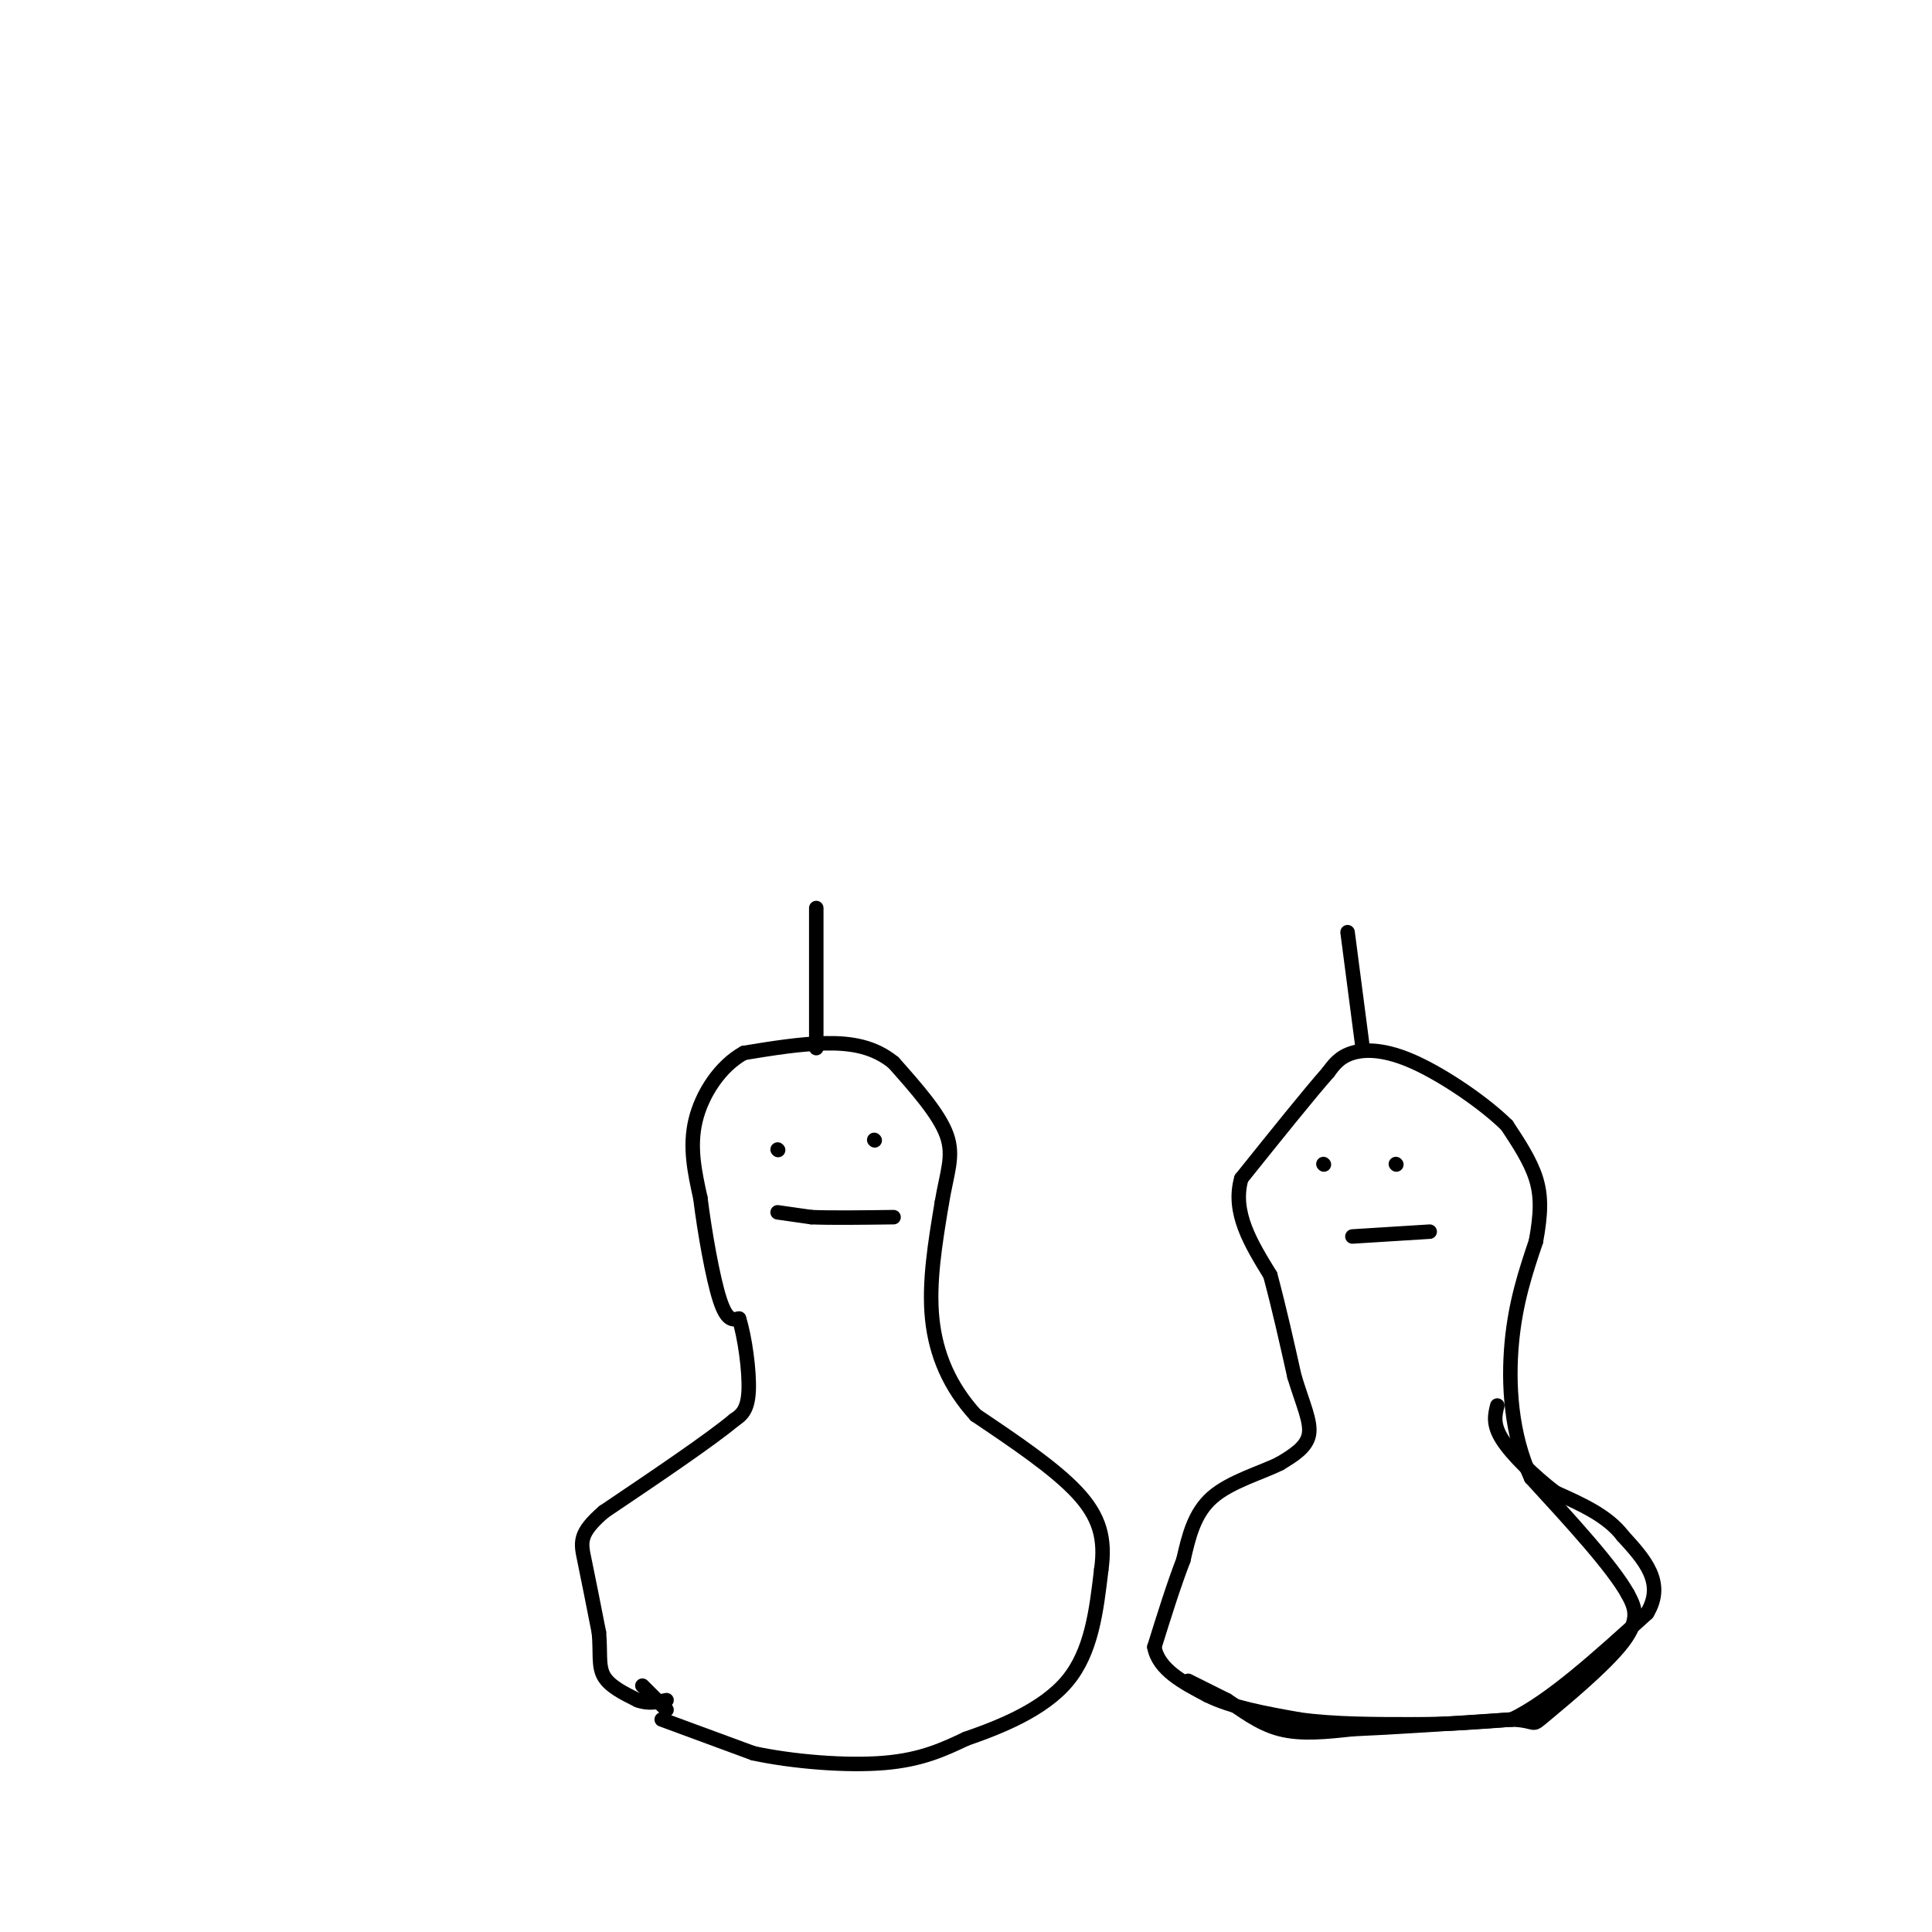 <svg viewBox='0 0 400 400' version='1.1' xmlns='http://www.w3.org/2000/svg' xmlns:xlink='http://www.w3.org/1999/xlink'><g fill='none' stroke='#000000' stroke-width='3' stroke-linecap='round' stroke-linejoin='round'><path d='M137,356c0.000,0.000 19.000,7.000 19,7'/><path d='M156,363c8.200,1.756 19.200,2.644 27,2c7.800,-0.644 12.400,-2.822 17,-5'/><path d='M200,360c7.000,-2.422 16.000,-5.978 21,-12c5.000,-6.022 6.000,-14.511 7,-23'/><path d='M228,325c0.911,-6.422 -0.311,-10.978 -5,-16c-4.689,-5.022 -12.844,-10.511 -21,-16'/><path d='M202,293c-5.356,-5.867 -8.244,-12.533 -9,-20c-0.756,-7.467 0.622,-15.733 2,-24'/><path d='M195,249c1.022,-6.178 2.578,-9.622 1,-14c-1.578,-4.378 -6.289,-9.689 -11,-15'/><path d='M185,220c-4.067,-3.311 -8.733,-4.089 -14,-4c-5.267,0.089 -11.133,1.044 -17,2'/><path d='M154,218c-4.911,2.711 -8.689,8.489 -10,14c-1.311,5.511 -0.156,10.756 1,16'/><path d='M145,248c0.867,6.978 2.533,16.422 4,21c1.467,4.578 2.733,4.289 4,4'/><path d='M153,273c1.200,3.689 2.200,10.911 2,15c-0.200,4.089 -1.600,5.044 -3,6'/><path d='M152,294c-5.000,4.167 -16.000,11.583 -27,19'/><path d='M125,313c-5.222,4.511 -4.778,6.289 -4,10c0.778,3.711 1.889,9.356 3,15'/><path d='M124,338c0.378,4.111 -0.178,6.889 1,9c1.178,2.111 4.089,3.556 7,5'/><path d='M132,352c2.167,0.833 4.083,0.417 6,0'/><path d='M138,354c0.000,0.000 -5.000,-5.000 -5,-5'/><path d='M246,348c0.000,0.000 8.000,4.000 8,4'/><path d='M254,352c3.022,1.956 6.578,4.844 11,6c4.422,1.156 9.711,0.578 15,0'/><path d='M280,358c8.000,-0.333 20.500,-1.167 33,-2'/><path d='M313,356c5.750,0.238 3.625,1.833 7,-1c3.375,-2.833 12.250,-10.095 16,-15c3.750,-4.905 2.375,-7.452 1,-10'/><path d='M337,330c-3.167,-5.667 -11.583,-14.833 -20,-24'/><path d='M317,306c-4.222,-9.022 -4.778,-19.578 -4,-28c0.778,-8.422 2.889,-14.711 5,-21'/><path d='M318,257c1.044,-5.667 1.156,-9.333 0,-13c-1.156,-3.667 -3.578,-7.333 -6,-11'/><path d='M312,233c-4.512,-4.476 -12.792,-10.167 -19,-13c-6.208,-2.833 -10.345,-2.810 -13,-2c-2.655,0.810 -3.827,2.405 -5,4'/><path d='M275,222c-3.833,4.333 -10.917,13.167 -18,22'/><path d='M257,244c-2.000,7.000 2.000,13.500 6,20'/><path d='M263,264c1.833,6.833 3.417,13.917 5,21'/><path d='M268,285c1.711,5.667 3.489,9.333 3,12c-0.489,2.667 -3.244,4.333 -6,6'/><path d='M265,303c-3.778,1.911 -10.222,3.689 -14,7c-3.778,3.311 -4.889,8.156 -6,13'/><path d='M245,323c-2.000,5.167 -4.000,11.583 -6,18'/><path d='M239,341c0.833,4.667 5.917,7.333 11,10'/><path d='M250,351c5.000,2.500 12.000,3.750 19,5'/><path d='M269,356c7.167,1.000 15.583,1.000 24,1'/><path d='M293,357c7.333,0.000 13.667,-0.500 20,-1'/><path d='M313,356c8.000,-3.833 18.000,-12.917 28,-22'/><path d='M341,334c3.833,-6.333 -0.583,-11.167 -5,-16'/><path d='M336,318c-3.167,-4.167 -8.583,-6.583 -14,-9'/><path d='M322,309c-4.578,-3.533 -9.022,-7.867 -11,-11c-1.978,-3.133 -1.489,-5.067 -1,-7'/><path d='M169,217c0.000,0.000 0.000,-29.000 0,-29'/><path d='M282,216c0.000,0.000 -3.000,-23.000 -3,-23'/><path d='M181,236c0.000,0.000 0.100,0.100 0.1,0.1'/><path d='M161,238c0.000,0.000 0.100,0.100 0.1,0.1'/><path d='M161,251c0.000,0.000 7.000,1.000 7,1'/><path d='M168,252c4.000,0.167 10.500,0.083 17,0'/><path d='M274,241c0.000,0.000 0.100,0.100 0.1,0.1'/><path d='M289,241c0.000,0.000 0.100,0.100 0.1,0.1'/><path d='M280,256c0.000,0.000 16.000,-1.000 16,-1'/></g>
</svg>